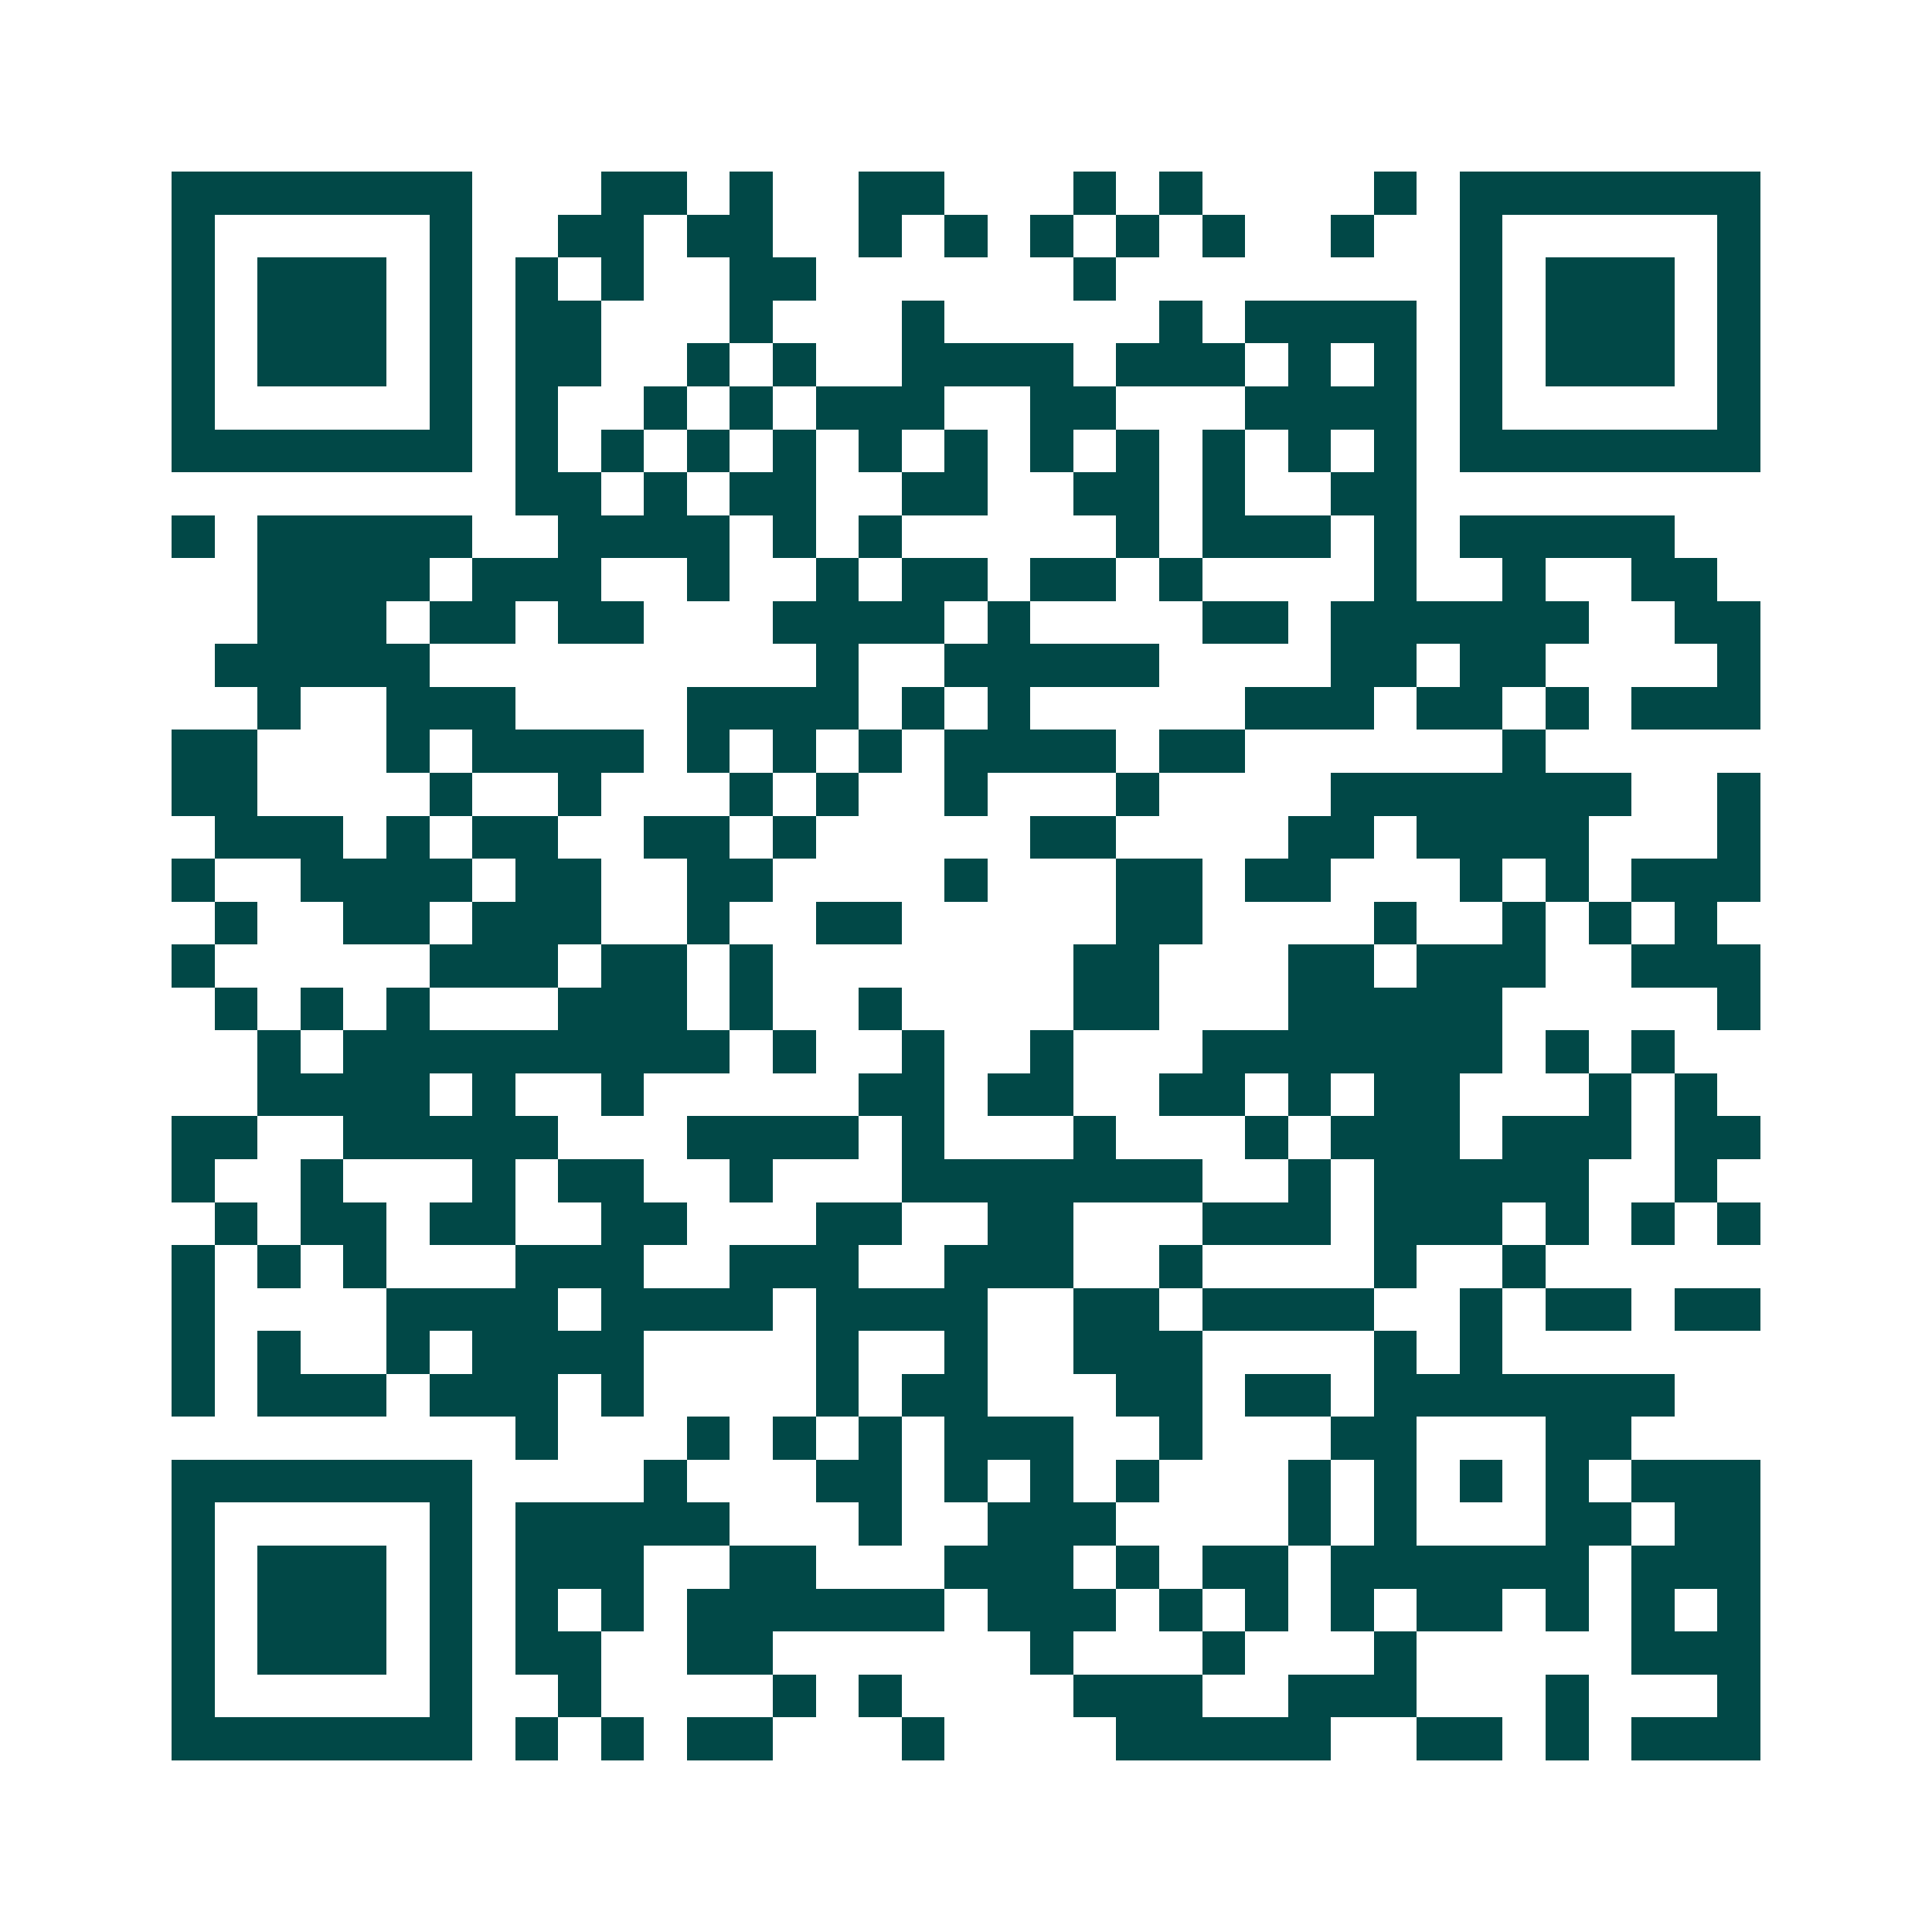 <svg xmlns="http://www.w3.org/2000/svg" width="200" height="200" viewBox="0 0 45 45" shape-rendering="crispEdges"><path fill="#ffffff" d="M0 0h45v45H0z"/><path stroke="#014847" d="M4 4.5h7m3 0h2m1 0h1m2 0h2m3 0h1m1 0h1m4 0h1m1 0h7M4 5.5h1m5 0h1m2 0h2m1 0h2m2 0h1m1 0h1m1 0h1m1 0h1m1 0h1m2 0h1m2 0h1m5 0h1M4 6.5h1m1 0h3m1 0h1m1 0h1m1 0h1m2 0h2m6 0h1m8 0h1m1 0h3m1 0h1M4 7.5h1m1 0h3m1 0h1m1 0h2m3 0h1m3 0h1m5 0h1m1 0h4m1 0h1m1 0h3m1 0h1M4 8.5h1m1 0h3m1 0h1m1 0h2m2 0h1m1 0h1m2 0h4m1 0h3m1 0h1m1 0h1m1 0h1m1 0h3m1 0h1M4 9.5h1m5 0h1m1 0h1m2 0h1m1 0h1m1 0h3m2 0h2m3 0h4m1 0h1m5 0h1M4 10.5h7m1 0h1m1 0h1m1 0h1m1 0h1m1 0h1m1 0h1m1 0h1m1 0h1m1 0h1m1 0h1m1 0h1m1 0h7M12 11.5h2m1 0h1m1 0h2m2 0h2m2 0h2m1 0h1m2 0h2M4 12.5h1m1 0h5m2 0h4m1 0h1m1 0h1m5 0h1m1 0h3m1 0h1m1 0h5M6 13.5h4m1 0h3m2 0h1m2 0h1m1 0h2m1 0h2m1 0h1m4 0h1m2 0h1m2 0h2M6 14.5h3m1 0h2m1 0h2m3 0h4m1 0h1m4 0h2m1 0h6m2 0h2M5 15.5h5m9 0h1m2 0h5m4 0h2m1 0h2m4 0h1M6 16.5h1m2 0h3m4 0h4m1 0h1m1 0h1m5 0h3m1 0h2m1 0h1m1 0h3M4 17.5h2m3 0h1m1 0h4m1 0h1m1 0h1m1 0h1m1 0h4m1 0h2m6 0h1M4 18.5h2m4 0h1m2 0h1m3 0h1m1 0h1m2 0h1m3 0h1m4 0h7m2 0h1M5 19.5h3m1 0h1m1 0h2m2 0h2m1 0h1m5 0h2m4 0h2m1 0h4m3 0h1M4 20.5h1m2 0h4m1 0h2m2 0h2m4 0h1m3 0h2m1 0h2m3 0h1m1 0h1m1 0h3M5 21.5h1m2 0h2m1 0h3m2 0h1m2 0h2m5 0h2m4 0h1m2 0h1m1 0h1m1 0h1M4 22.5h1m5 0h3m1 0h2m1 0h1m7 0h2m3 0h2m1 0h3m2 0h3M5 23.5h1m1 0h1m1 0h1m3 0h3m1 0h1m2 0h1m4 0h2m3 0h5m5 0h1M6 24.5h1m1 0h9m1 0h1m2 0h1m2 0h1m3 0h7m1 0h1m1 0h1M6 25.5h4m1 0h1m2 0h1m5 0h2m1 0h2m2 0h2m1 0h1m1 0h2m3 0h1m1 0h1M4 26.5h2m2 0h5m3 0h4m1 0h1m3 0h1m3 0h1m1 0h3m1 0h3m1 0h2M4 27.5h1m2 0h1m3 0h1m1 0h2m2 0h1m3 0h7m2 0h1m1 0h5m2 0h1M5 28.5h1m1 0h2m1 0h2m2 0h2m3 0h2m2 0h2m3 0h3m1 0h3m1 0h1m1 0h1m1 0h1M4 29.5h1m1 0h1m1 0h1m3 0h3m2 0h3m2 0h3m2 0h1m4 0h1m2 0h1M4 30.5h1m4 0h4m1 0h4m1 0h4m2 0h2m1 0h4m2 0h1m1 0h2m1 0h2M4 31.5h1m1 0h1m2 0h1m1 0h4m4 0h1m2 0h1m2 0h3m4 0h1m1 0h1M4 32.5h1m1 0h3m1 0h3m1 0h1m4 0h1m1 0h2m3 0h2m1 0h2m1 0h7M12 33.5h1m3 0h1m1 0h1m1 0h1m1 0h3m2 0h1m3 0h2m3 0h2M4 34.5h7m4 0h1m3 0h2m1 0h1m1 0h1m1 0h1m3 0h1m1 0h1m1 0h1m1 0h1m1 0h3M4 35.5h1m5 0h1m1 0h5m3 0h1m2 0h3m4 0h1m1 0h1m3 0h2m1 0h2M4 36.5h1m1 0h3m1 0h1m1 0h3m2 0h2m3 0h3m1 0h1m1 0h2m1 0h6m1 0h3M4 37.5h1m1 0h3m1 0h1m1 0h1m1 0h1m1 0h6m1 0h3m1 0h1m1 0h1m1 0h1m1 0h2m1 0h1m1 0h1m1 0h1M4 38.5h1m1 0h3m1 0h1m1 0h2m2 0h2m6 0h1m3 0h1m3 0h1m5 0h3M4 39.5h1m5 0h1m2 0h1m4 0h1m1 0h1m4 0h3m2 0h3m3 0h1m3 0h1M4 40.5h7m1 0h1m1 0h1m1 0h2m3 0h1m4 0h5m2 0h2m1 0h1m1 0h3"/></svg>
